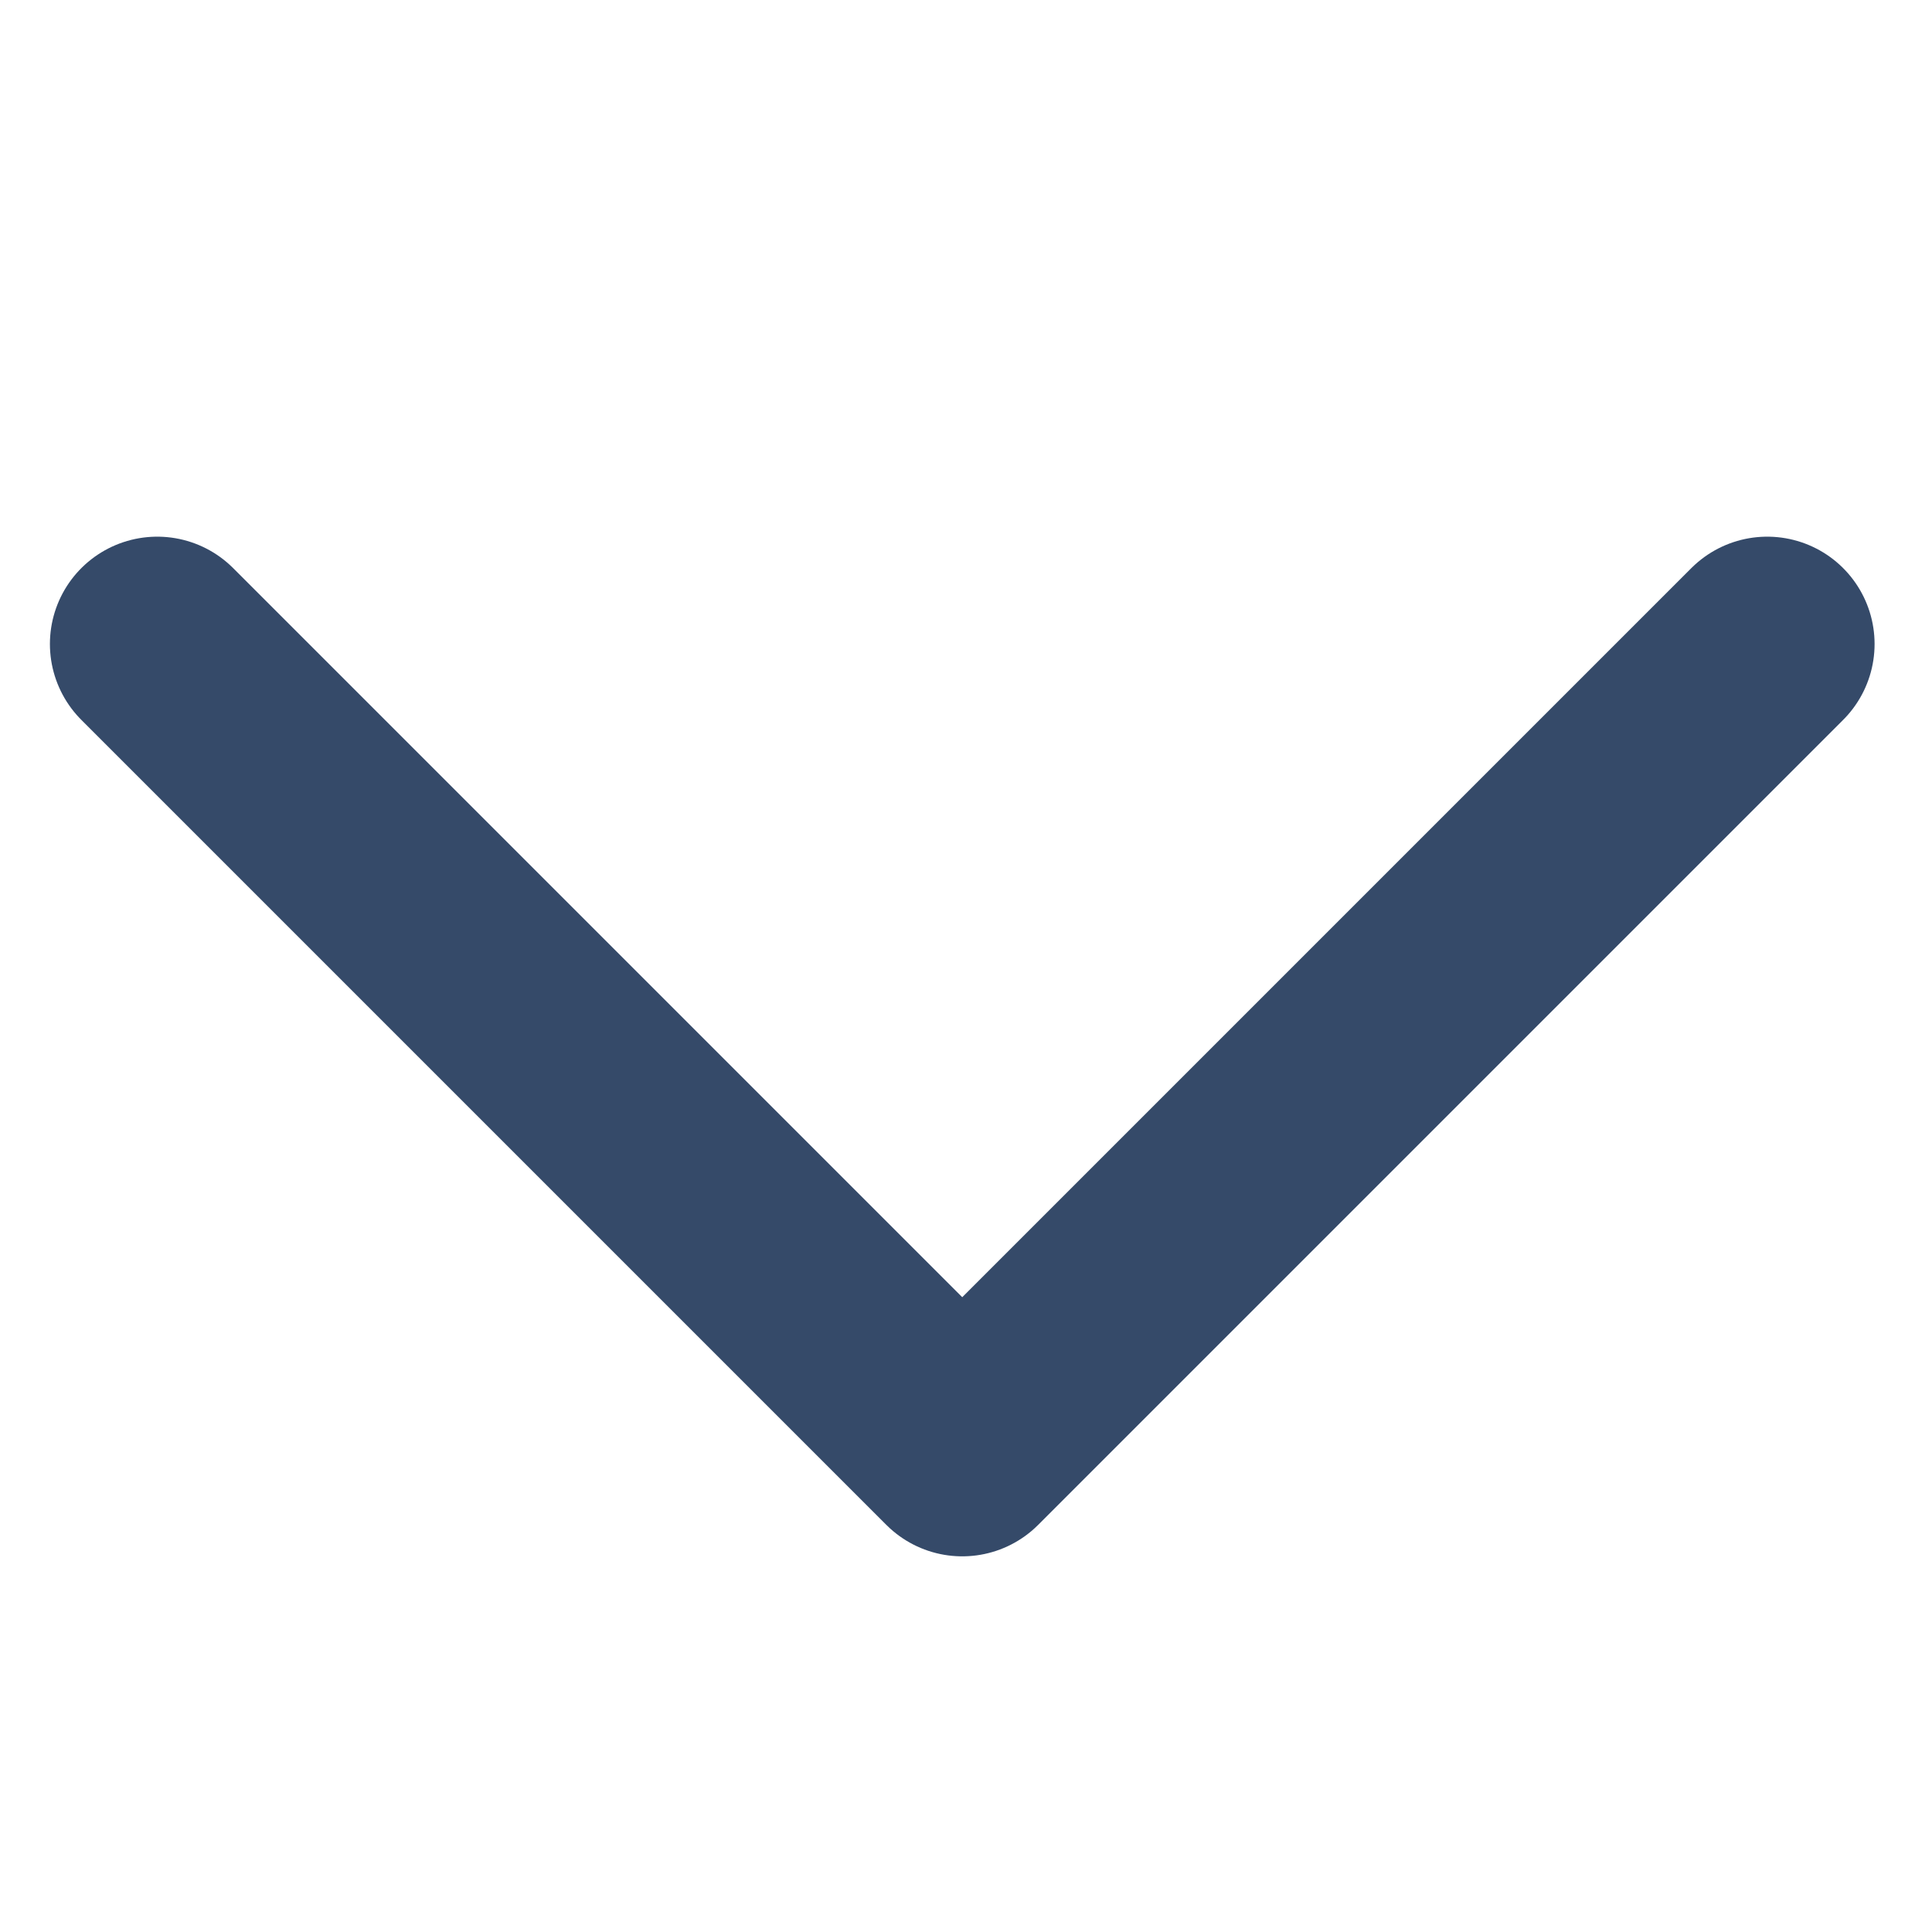 <svg width="18" height="18" viewBox="0 0 18 18" fill="none" xmlns="http://www.w3.org/2000/svg">
<g clip-path="url(#clip0_739_6737)">
<path d="M16.465 6L8.965 13.5L1.465 6" stroke="#354A69" stroke-width="2" stroke-linecap="round" stroke-linejoin="round"/>
</g>
<defs>
<clipPath id="clip0_739_6737">
<rect width="18" height="18" fill="white"/>
</clipPath>
</defs>
</svg>
